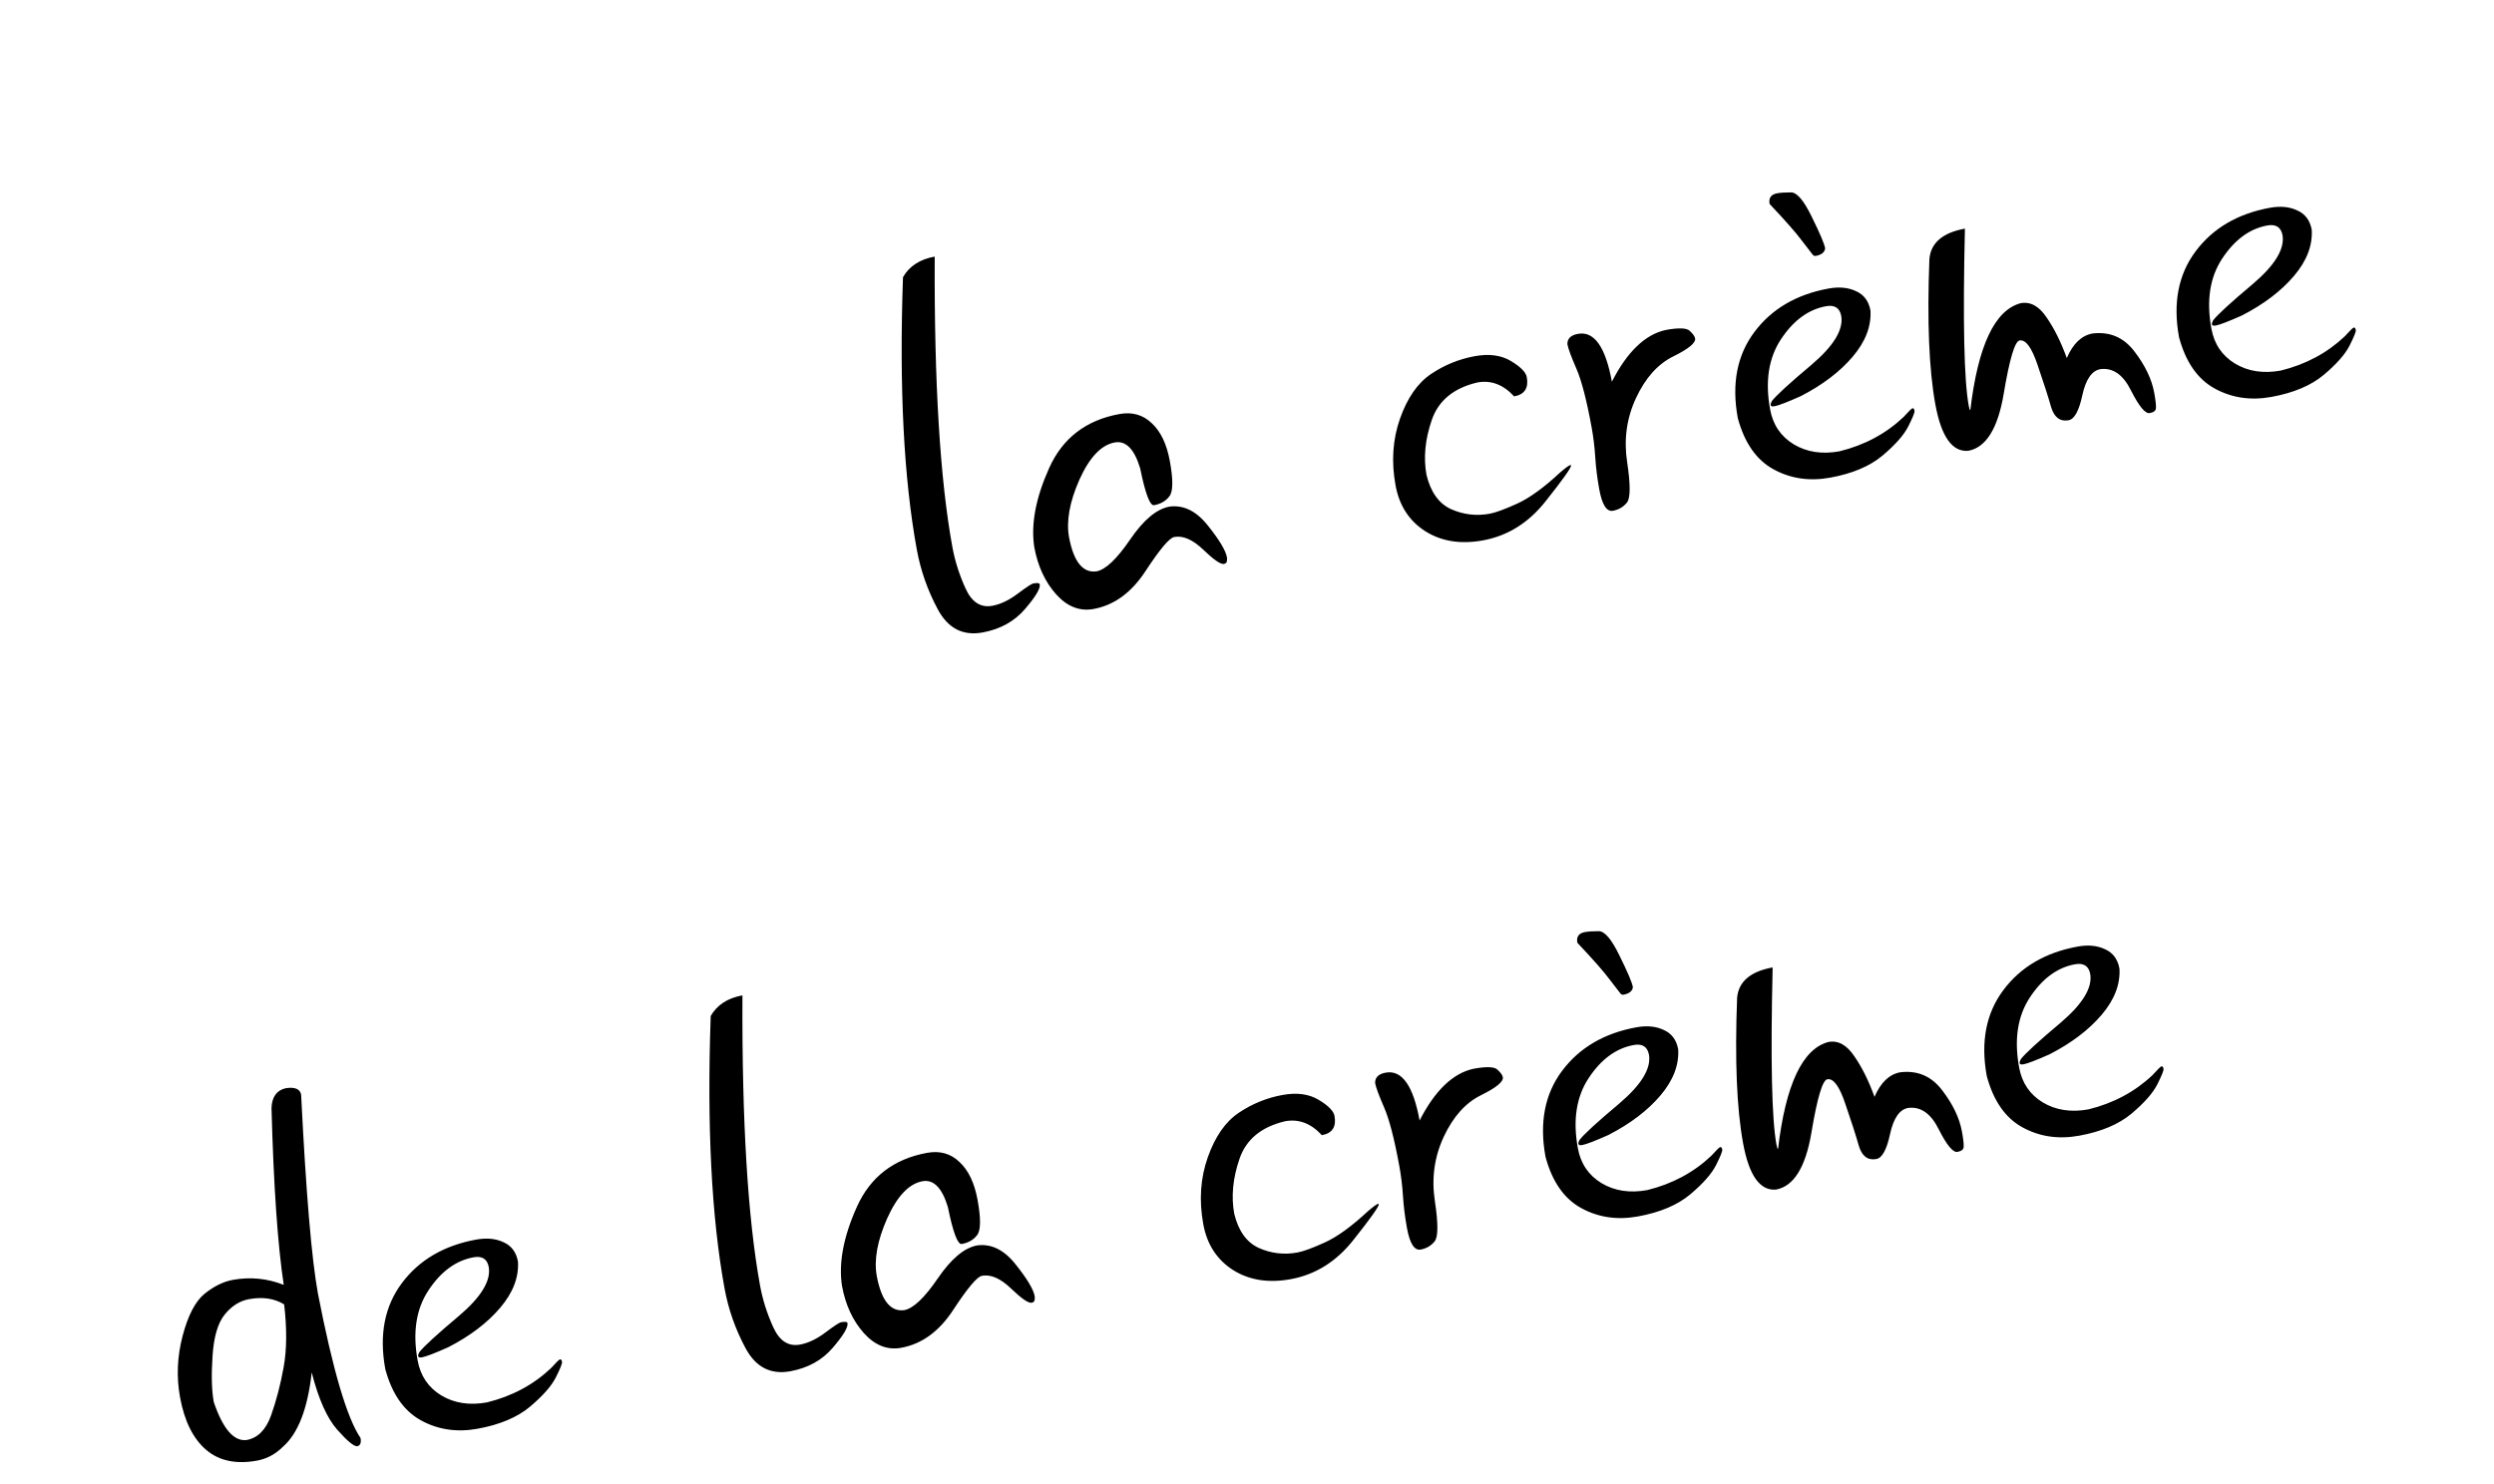 <svg width="299" height="178" viewBox="0 0 299 178" fill="none" xmlns="http://www.w3.org/2000/svg">
<path d="M108.257 33.244C109.01 31.92 110.278 31.095 112.061 30.769C111.993 45.903 112.699 57.518 114.181 65.613C114.485 67.272 115.009 68.924 115.755 70.566C116.5 72.209 117.569 72.903 118.963 72.648C119.947 72.468 120.96 71.986 122.002 71.202C123.045 70.418 123.669 70.007 123.874 69.97C124.365 69.88 124.626 69.917 124.656 70.081C124.746 70.573 124.154 71.56 122.879 73.043C121.605 74.526 119.912 75.46 117.801 75.847C115.445 76.278 113.656 75.356 112.434 73.08C111.213 70.805 110.373 68.417 109.916 65.917C108.348 57.351 107.795 46.46 108.257 33.244ZM136.69 56.156C135.992 53.848 134.977 52.816 133.645 53.059C132.026 53.356 130.615 54.843 129.41 57.52C128.226 60.193 127.813 62.504 128.169 64.45C128.726 67.377 129.821 68.733 131.455 68.519C132.541 68.32 133.886 67.047 135.489 64.699C137.093 62.351 138.663 61.036 140.2 60.755C141.896 60.53 143.432 61.286 144.809 63.025C146.183 64.743 146.944 66.012 147.094 66.832C147.121 66.975 147.118 67.135 147.087 67.31C147.055 67.485 146.937 67.591 146.732 67.629C146.343 67.7 145.518 67.131 144.259 65.921C143 64.712 141.837 64.204 140.772 64.399C140.198 64.504 139.058 65.857 137.353 68.456C135.667 71.052 133.585 72.577 131.105 73.031C129.445 73.334 127.951 72.75 126.623 71.278C125.291 69.785 124.414 67.891 123.994 65.596C123.577 62.855 124.175 59.696 125.786 56.118C127.398 52.54 130.201 50.386 134.197 49.654C135.734 49.373 137.03 49.74 138.084 50.754C139.155 51.744 139.876 53.254 140.247 55.282C140.66 57.536 140.643 58.948 140.196 59.517C139.77 60.082 139.157 60.438 138.358 60.584C137.866 60.674 137.31 59.198 136.69 56.156ZM181.527 47.536C180.23 46.122 178.762 45.565 177.123 45.865C174.28 46.533 172.457 48.032 171.655 50.36C170.853 52.688 170.641 54.887 171.02 56.957C171.526 59.025 172.506 60.391 173.962 61.057C175.439 61.718 176.987 61.901 178.606 61.605C179.302 61.477 180.394 61.076 181.88 60.402C183.366 59.727 185.087 58.481 187.041 56.662C187.7 56.096 188.112 55.799 188.275 55.769C188.316 55.761 188.341 55.778 188.348 55.819C188.393 56.065 187.383 57.489 185.318 60.09C183.273 62.688 180.765 64.26 177.793 64.803C175.109 65.295 172.796 64.924 170.855 63.691C168.934 62.454 167.752 60.626 167.31 58.208C166.788 55.359 166.967 52.69 167.845 50.199C168.724 47.709 169.965 45.925 171.568 44.848C173.171 43.771 174.915 43.06 176.8 42.715C178.522 42.4 179.965 42.591 181.131 43.288C182.296 43.986 182.933 44.632 183.042 45.226C183.282 46.538 182.777 47.308 181.527 47.536ZM187.912 41.285C187.894 40.61 188.316 40.194 189.177 40.037C191.124 39.681 192.48 41.593 193.245 45.773C195.085 42.175 197.238 40.108 199.702 39.572C201.26 39.287 202.22 39.323 202.582 39.68C202.964 40.034 203.178 40.334 203.223 40.58C203.32 41.112 202.446 41.834 200.601 42.743C198.755 43.653 197.269 45.312 196.143 47.721C195.016 50.13 194.66 52.694 195.073 55.414C195.486 58.134 195.476 59.756 195.042 60.28C194.608 60.804 194.054 61.128 193.377 61.252C192.619 61.391 192.071 60.538 191.734 58.694C191.49 57.362 191.329 56.078 191.251 54.843C191.173 53.607 191.028 52.406 190.814 51.238C190.214 47.959 189.604 45.613 188.986 44.202C188.364 42.77 188.006 41.797 187.912 41.285ZM212.154 24.458C212.022 23.741 212.326 23.315 213.063 23.18C213.453 23.108 213.997 23.072 214.696 23.072C215.411 23.047 216.245 24.016 217.198 25.981C218.171 27.942 218.71 29.21 218.815 29.783C218.754 30.261 218.375 30.563 217.679 30.69C217.556 30.713 217.442 30.67 217.337 30.562C217.141 30.302 216.697 29.726 216.005 28.836C215.329 27.922 214.046 26.463 212.154 24.458ZM212.416 48.11C212.946 47.42 214.533 45.965 217.177 43.744C219.816 41.503 221.007 39.559 220.748 37.912C220.568 36.928 219.955 36.532 218.91 36.724C216.799 37.11 214.998 38.435 213.506 40.699C212.031 42.938 211.601 45.739 212.216 49.1C212.554 50.944 213.497 52.339 215.047 53.283C216.617 54.224 218.447 54.504 220.537 54.121C223.536 53.382 226.092 52.014 228.205 50.017C228.821 49.333 229.18 48.981 229.283 48.962C229.406 48.94 229.488 49.041 229.529 49.267C229.563 49.451 229.316 50.068 228.788 51.118C228.26 52.168 227.225 53.342 225.684 54.641C224.159 55.915 222.075 56.794 219.431 57.278C216.931 57.736 214.656 57.4 212.607 56.271C210.558 55.143 209.135 53.095 208.338 50.127C207.587 46.029 208.251 42.593 210.327 39.819C212.403 37.046 215.368 35.307 219.22 34.602C220.491 34.369 221.59 34.475 222.519 34.919C223.464 35.339 224.04 36.113 224.246 37.24C224.358 39.126 223.648 40.971 222.114 42.777C220.581 44.582 218.508 46.158 215.895 47.505C214.29 48.222 213.241 48.626 212.749 48.716C212.463 48.769 212.306 48.723 212.28 48.58C212.261 48.477 212.306 48.321 212.416 48.11ZM235.966 54.061C234.047 54.222 232.733 52.365 232.024 48.492C231.263 44.332 231.025 38.52 231.311 31.055C231.485 29.116 232.905 27.904 235.569 27.416C235.31 38.498 235.461 45.576 236.024 48.65C236.092 49.019 236.156 49.197 236.218 49.186C237.133 41.458 239.146 37.182 242.257 36.358C243.425 36.144 244.462 36.717 245.367 38.076C246.289 39.411 247.094 41.032 247.782 42.94C248.525 41.215 249.553 40.233 250.864 39.993C252.936 39.741 254.614 40.461 255.898 42.153C257.178 43.825 257.966 45.47 258.263 47.089C258.424 47.971 258.494 48.583 258.472 48.925C258.466 49.244 258.218 49.449 257.726 49.538C257.193 49.636 256.446 48.735 255.484 46.835C254.543 44.932 253.317 44.076 251.806 44.268C250.781 44.456 250.061 45.498 249.646 47.396C249.247 49.269 248.7 50.269 248.003 50.397C246.978 50.584 246.278 50.056 245.902 48.812C245.543 47.543 245.002 45.863 244.281 43.771C243.579 41.676 242.86 40.695 242.122 40.83C241.548 40.935 240.913 43.074 240.215 47.247C239.514 51.4 238.097 53.671 235.966 54.061ZM265.319 38.428C265.849 37.737 267.436 36.282 270.079 34.062C272.719 31.821 273.909 29.877 273.65 28.23C273.47 27.246 272.857 26.85 271.812 27.041C269.702 27.427 267.9 28.753 266.408 31.017C264.933 33.256 264.503 36.056 265.119 39.417C265.456 41.262 266.4 42.656 267.949 43.601C269.519 44.542 271.349 44.821 273.44 44.439C276.439 43.699 278.995 42.331 281.107 40.335C281.723 39.65 282.083 39.299 282.185 39.28C282.308 39.258 282.39 39.359 282.431 39.584C282.465 39.769 282.218 40.386 281.69 41.435C281.162 42.485 280.127 43.66 278.586 44.958C277.061 46.233 274.977 47.112 272.334 47.596C269.834 48.053 267.559 47.718 265.51 46.589C263.461 45.46 262.037 43.412 261.24 40.445C260.49 36.346 261.153 32.91 263.229 30.137C265.306 27.364 268.27 25.625 272.123 24.919C273.393 24.687 274.493 24.793 275.421 25.237C276.367 25.657 276.942 26.43 277.149 27.558C277.261 29.443 276.55 31.289 275.017 33.094C273.484 34.9 271.411 36.476 268.798 37.823C267.192 38.54 266.144 38.944 265.652 39.034C265.365 39.086 265.208 39.041 265.182 38.897C265.163 38.795 265.209 38.638 265.319 38.428ZM32.55 132.876C32.601 131.533 33.176 130.739 34.275 130.496C35.369 130.338 35.977 130.597 36.101 131.274C36.685 143.027 37.358 150.984 38.119 155.144C39.902 164.306 41.603 170.073 43.223 172.445C43.325 172.999 43.205 173.328 42.864 173.432C42.475 173.504 41.666 172.847 40.438 171.462C39.211 170.077 38.188 167.786 37.37 164.589C36.89 168.913 35.749 171.875 33.945 173.476C33.031 174.385 31.99 174.946 30.822 175.16C28.301 175.621 26.263 175.189 24.708 173.864C23.148 172.519 22.108 170.422 21.587 167.573C21.14 165.135 21.242 162.681 21.891 160.211C22.54 157.741 23.418 156.056 24.524 155.154C25.65 154.249 26.777 153.694 27.904 153.487C29.994 153.105 32.032 153.304 34.017 154.084C33.291 149.303 32.802 142.234 32.55 132.876ZM34.065 156.426C32.896 155.708 31.491 155.499 29.852 155.799C28.745 156.002 27.777 156.613 26.947 157.633C26.117 158.654 25.628 160.321 25.48 162.636C25.328 164.93 25.378 166.763 25.629 168.136C26.728 171.366 28.044 172.883 29.575 172.688C30.907 172.444 31.882 171.461 32.498 169.738C33.128 167.971 33.632 166.036 34.009 163.934C34.387 161.831 34.406 159.329 34.065 156.426ZM50.269 162.165C50.799 161.475 52.386 160.02 55.03 157.799C57.669 155.558 58.86 153.614 58.6 151.967C58.42 150.984 57.808 150.587 56.763 150.779C54.652 151.165 52.851 152.49 51.359 154.754C49.884 156.994 49.454 159.794 50.069 163.155C50.407 164.999 51.35 166.394 52.9 167.339C54.47 168.28 56.3 168.559 58.39 168.176C61.389 167.437 63.945 166.069 66.058 164.072C66.674 163.388 67.033 163.036 67.136 163.017C67.259 162.995 67.341 163.096 67.382 163.322C67.416 163.506 67.169 164.123 66.641 165.173C66.113 166.223 65.078 167.397 63.537 168.696C62.012 169.97 59.928 170.849 57.284 171.333C54.784 171.791 52.509 171.455 50.46 170.327C48.411 169.198 46.988 167.15 46.191 164.182C45.44 160.084 46.103 156.648 48.18 153.874C50.256 151.101 53.221 149.362 57.073 148.657C58.344 148.424 59.443 148.53 60.372 148.974C61.317 149.394 61.893 150.168 62.099 151.295C62.211 153.181 61.501 155.026 59.967 156.832C58.434 158.637 56.361 160.214 53.748 161.56C52.143 162.277 51.094 162.681 50.602 162.771C50.316 162.824 50.159 162.778 50.133 162.635C50.114 162.532 50.159 162.376 50.269 162.165ZM85.205 121.842C85.959 120.518 87.227 119.693 89.009 119.366C88.941 134.501 89.648 146.115 91.129 154.21C91.433 155.87 91.958 157.521 92.703 159.164C93.449 160.807 94.518 161.5 95.912 161.245C96.895 161.065 97.909 160.583 98.951 159.8C99.994 159.016 100.617 158.605 100.822 158.568C101.314 158.478 101.575 158.515 101.605 158.678C101.695 159.17 101.103 160.158 99.828 161.641C98.553 163.123 96.861 164.058 94.75 164.444C92.393 164.876 90.604 163.954 89.383 161.678C88.162 159.402 87.322 157.014 86.865 154.514C85.297 145.948 84.744 135.057 85.205 121.842ZM113.639 144.753C112.941 142.445 111.926 141.413 110.594 141.657C108.975 141.953 107.563 143.44 106.359 146.117C105.175 148.791 104.761 151.101 105.118 153.048C105.674 155.975 106.77 157.331 108.404 157.116C109.49 156.918 110.835 155.644 112.438 153.296C114.042 150.949 115.612 149.634 117.149 149.353C118.844 149.127 120.381 149.884 121.758 151.623C123.131 153.341 123.893 154.61 124.043 155.43C124.069 155.573 124.067 155.732 124.035 155.908C124.004 156.083 123.886 156.189 123.681 156.227C123.291 156.298 122.467 155.729 121.208 154.519C119.949 153.309 118.786 152.802 117.721 152.997C117.147 153.102 116.007 154.454 114.301 157.054C112.616 159.65 110.534 161.174 108.054 161.628C106.394 161.932 104.9 161.348 103.571 159.875C102.239 158.382 101.363 156.488 100.943 154.193C100.526 151.453 101.123 148.293 102.735 144.716C104.346 141.138 107.15 138.983 111.146 138.252C112.683 137.971 113.979 138.337 115.033 139.352C116.103 140.342 116.824 141.851 117.196 143.88C117.608 146.134 117.591 147.546 117.145 148.115C116.719 148.68 116.106 149.035 115.307 149.182C114.815 149.272 114.259 147.796 113.639 144.753ZM158.476 136.134C157.179 134.719 155.711 134.162 154.071 134.462C151.229 135.131 149.406 136.629 148.604 138.957C147.802 141.286 147.59 143.485 147.969 145.555C148.474 147.622 149.455 148.989 150.911 149.654C152.388 150.316 153.935 150.499 155.554 150.202C156.251 150.075 157.343 149.674 158.829 148.999C160.315 148.325 162.035 147.078 163.99 145.259C164.649 144.694 165.06 144.396 165.224 144.366C165.265 144.359 165.289 144.375 165.297 144.416C165.342 144.662 164.332 146.086 162.266 148.688C160.222 151.286 157.713 152.857 154.742 153.401C152.057 153.892 149.745 153.521 147.803 152.288C145.883 151.051 144.701 149.224 144.258 146.806C143.737 143.957 143.916 141.288 144.794 138.797C145.673 136.306 146.913 134.523 148.516 133.446C150.12 132.369 151.864 131.658 153.749 131.313C155.471 130.997 156.914 131.189 158.079 131.886C159.245 132.583 159.882 133.229 159.991 133.824C160.231 135.135 159.726 135.905 158.476 136.134ZM164.861 129.882C164.843 129.208 165.265 128.792 166.125 128.634C168.072 128.278 169.428 130.19 170.193 134.371C172.034 130.772 174.187 128.705 176.651 128.169C178.209 127.884 179.168 127.92 179.53 128.278C179.913 128.631 180.126 128.931 180.171 129.177C180.269 129.71 179.395 130.431 177.549 131.341C175.704 132.25 174.218 133.91 173.091 136.318C171.965 138.727 171.608 141.292 172.021 144.012C172.435 146.732 172.424 148.354 171.991 148.878C171.557 149.402 171.002 149.726 170.326 149.85C169.568 149.989 169.02 149.136 168.682 147.291C168.439 145.959 168.278 144.676 168.2 143.44C168.122 142.205 167.976 141.003 167.762 139.835C167.162 136.556 166.553 134.211 165.935 132.799C165.312 131.367 164.955 130.395 164.861 129.882ZM189.102 113.056C188.971 112.338 189.274 111.912 190.012 111.777C190.402 111.706 190.946 111.67 191.644 111.669C192.36 111.644 193.194 112.614 194.147 114.579C195.12 116.54 195.659 117.807 195.764 118.381C195.703 118.858 195.324 119.16 194.627 119.288C194.504 119.31 194.391 119.268 194.286 119.16C194.09 118.899 193.646 118.324 192.954 117.434C192.278 116.52 190.994 115.06 189.102 113.056ZM189.365 136.707C189.895 136.017 191.482 134.562 194.125 132.342C196.765 130.101 197.955 128.157 197.696 126.51C197.516 125.526 196.904 125.13 195.859 125.321C193.748 125.707 191.946 127.033 190.455 129.296C188.98 131.536 188.55 134.336 189.165 137.697C189.502 139.542 190.446 140.936 191.995 141.881C193.566 142.822 195.396 143.101 197.486 142.719C200.485 141.979 203.041 140.611 205.154 138.615C205.77 137.93 206.129 137.579 206.231 137.56C206.354 137.537 206.436 137.639 206.478 137.864C206.511 138.049 206.264 138.666 205.736 139.715C205.208 140.765 204.174 141.939 202.632 143.238C201.108 144.513 199.024 145.392 196.38 145.876C193.88 146.333 191.605 145.998 189.556 144.869C187.507 143.74 186.084 141.692 185.286 138.725C184.536 134.626 185.199 131.19 187.276 128.417C189.352 125.644 192.316 123.904 196.169 123.199C197.44 122.967 198.539 123.073 199.468 123.517C200.413 123.937 200.989 124.71 201.195 125.838C201.307 127.723 200.596 129.569 199.063 131.374C197.53 133.18 195.457 134.756 192.844 136.102C191.239 136.82 190.19 137.224 189.698 137.314C189.411 137.366 189.255 137.321 189.228 137.177C189.21 137.075 189.255 136.918 189.365 136.707ZM212.915 142.659C210.996 142.819 209.682 140.963 208.973 137.09C208.211 132.93 207.974 127.117 208.259 119.652C208.434 117.714 209.854 116.501 212.518 116.014C212.258 127.095 212.41 134.173 212.973 137.247C213.04 137.616 213.105 137.795 213.166 137.784C214.081 130.055 216.095 125.779 219.205 124.956C220.374 124.742 221.41 125.315 222.316 126.674C223.238 128.009 224.043 129.63 224.731 131.537C225.474 129.813 226.501 128.83 227.813 128.59C229.885 128.338 231.563 129.058 232.847 130.751C234.127 132.423 234.915 134.068 235.211 135.687C235.373 136.568 235.442 137.18 235.42 137.523C235.415 137.842 235.167 138.046 234.675 138.136C234.142 138.234 233.395 137.333 232.433 135.433C231.491 133.53 230.265 132.674 228.754 132.866C227.73 133.053 227.01 134.096 226.595 135.993C226.196 137.866 225.649 138.867 224.952 138.994C223.927 139.182 223.227 138.653 222.851 137.409C222.492 136.141 221.951 134.46 221.229 132.369C220.528 130.273 219.809 129.293 219.071 129.428C218.497 129.533 217.861 131.672 217.164 135.845C216.462 139.997 215.046 142.269 212.915 142.659ZM242.267 127.025C242.798 126.335 244.384 124.88 247.028 122.659C249.668 120.418 250.858 118.474 250.599 116.827C250.419 115.844 249.806 115.447 248.761 115.639C246.65 116.025 244.849 117.35 243.357 119.614C241.882 121.854 241.452 124.654 242.067 128.015C242.405 129.859 243.348 131.254 244.898 132.199C246.468 133.14 248.298 133.419 250.388 133.036C253.388 132.297 255.944 130.929 258.056 128.933C258.672 128.248 259.031 127.896 259.134 127.878C259.257 127.855 259.339 127.956 259.38 128.182C259.414 128.366 259.167 128.983 258.639 130.033C258.111 131.083 257.076 132.257 255.535 133.556C254.01 134.83 251.926 135.709 249.283 136.193C246.782 136.651 244.508 136.315 242.459 135.187C240.409 134.058 238.986 132.01 238.189 129.042C237.439 124.944 238.102 121.508 240.178 118.735C242.254 115.961 245.219 114.222 249.072 113.517C250.342 113.284 251.442 113.39 252.37 113.835C253.315 114.255 253.891 115.028 254.097 116.155C254.21 118.041 253.499 119.886 251.966 121.692C250.432 123.498 248.359 125.074 245.747 126.42C244.141 127.138 243.092 127.541 242.601 127.631C242.314 127.684 242.157 127.638 242.131 127.495C242.112 127.392 242.158 127.236 242.267 127.025Z" fill="black"/>
</svg>
